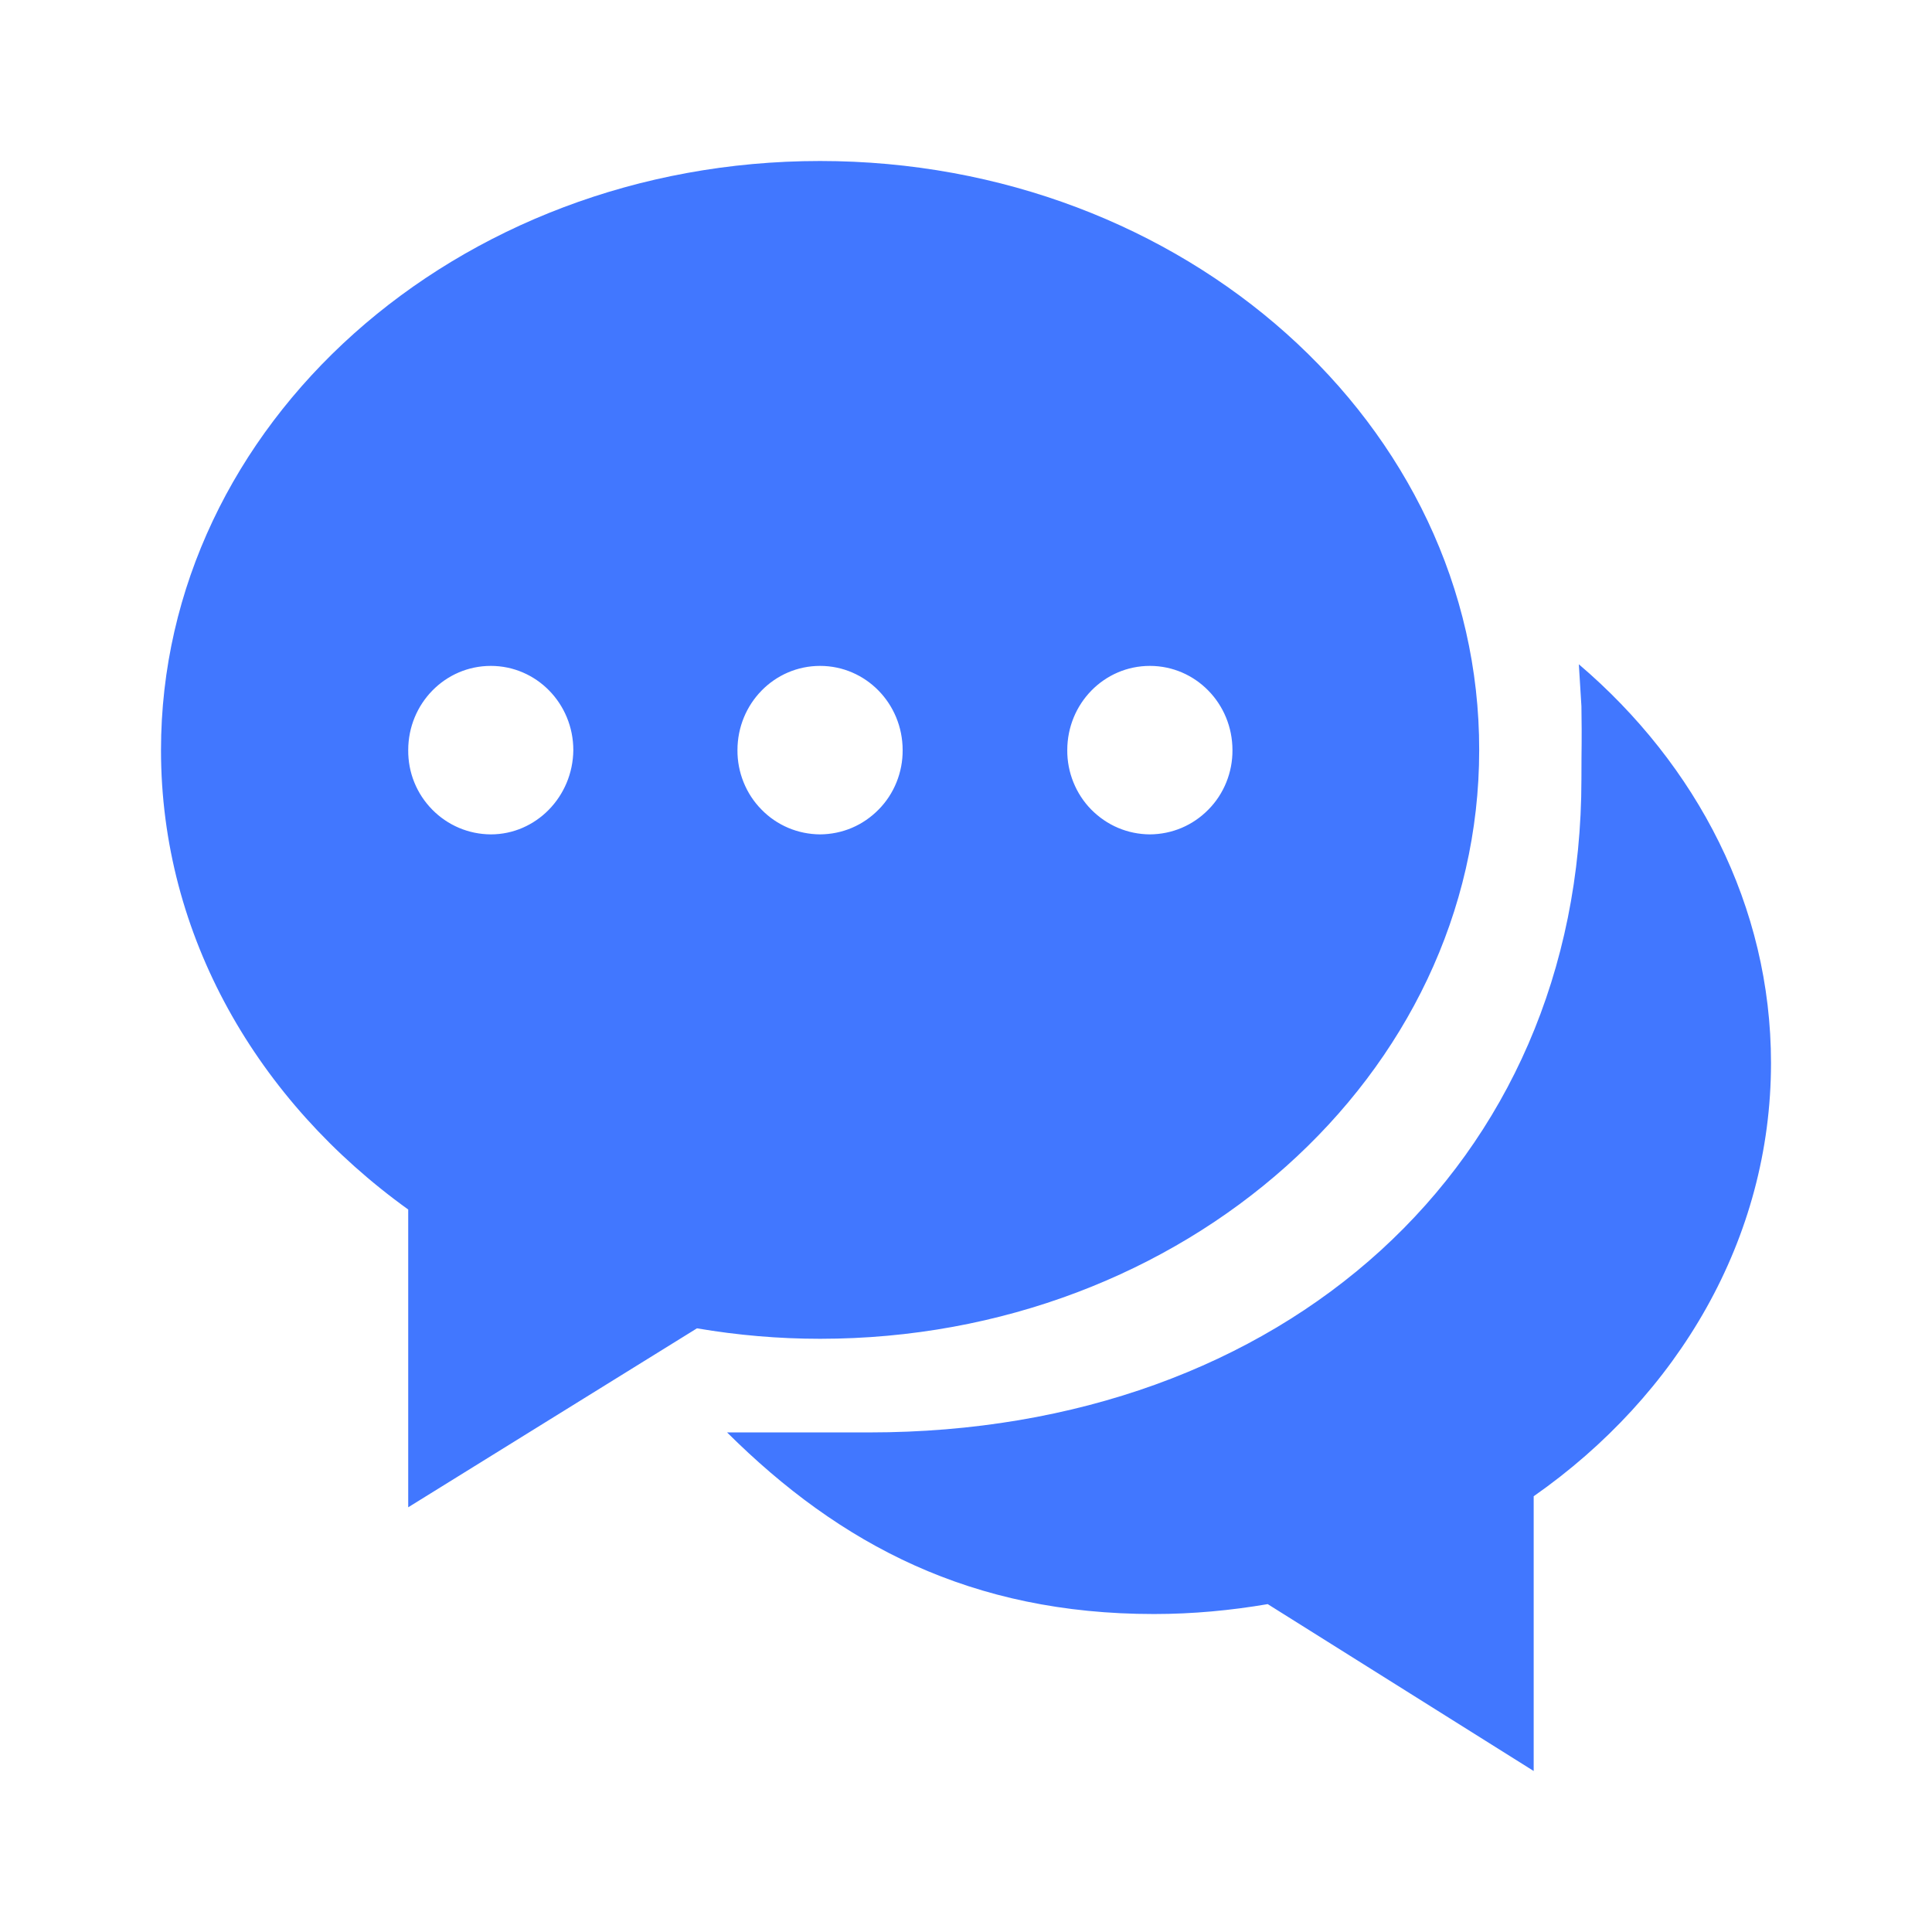 <svg width="24" height="24" viewBox="0 0 24 24" fill="none" xmlns="http://www.w3.org/2000/svg">
<path d="M10.187 2C5.664 2 2 5.276 2 9.319C2 11.627 3.2 13.68 5.071 15.025V18.724L8.658 16.501C9.163 16.587 9.675 16.631 10.187 16.631C14.71 16.631 18.375 13.355 18.375 9.319C18.381 5.276 14.71 2 10.187 2ZM6.096 10.365C5.961 10.364 5.827 10.337 5.702 10.284C5.577 10.231 5.463 10.153 5.368 10.056C5.273 9.959 5.197 9.844 5.146 9.717C5.095 9.591 5.07 9.455 5.071 9.319C5.071 8.74 5.529 8.272 6.097 8.272C6.664 8.272 7.122 8.74 7.122 9.319C7.116 9.897 6.658 10.365 6.097 10.365H6.096ZM10.187 10.365C10.052 10.364 9.917 10.337 9.792 10.284C9.667 10.231 9.554 10.154 9.459 10.056C9.363 9.959 9.288 9.844 9.237 9.717C9.186 9.591 9.16 9.455 9.161 9.319C9.161 8.74 9.619 8.272 10.187 8.272C10.755 8.272 11.213 8.74 11.213 9.319C11.214 9.455 11.188 9.591 11.137 9.717C11.086 9.844 11.011 9.959 10.915 10.056C10.82 10.153 10.707 10.231 10.582 10.284C10.457 10.337 10.323 10.364 10.187 10.365ZM14.284 10.365C14.148 10.364 14.014 10.337 13.889 10.284C13.764 10.231 13.651 10.153 13.555 10.056C13.46 9.959 13.385 9.844 13.334 9.717C13.283 9.591 13.257 9.455 13.258 9.319C13.258 8.74 13.716 8.272 14.284 8.272C14.852 8.272 15.31 8.74 15.31 9.319C15.311 9.455 15.285 9.591 15.234 9.717C15.183 9.844 15.108 9.959 15.012 10.056C14.917 10.153 14.804 10.231 14.679 10.284C14.554 10.337 14.42 10.364 14.284 10.365H14.284ZM19.613 8.253L19.645 8.773C19.652 9.267 19.645 9.221 19.645 9.676C19.645 14.473 15.942 17.794 10.8 17.794H9.032C10.439 19.192 12.071 20.05 14.335 20.05C14.819 20.05 15.291 20.005 15.748 19.927L19.052 22V18.587C20.846 17.332 22 15.389 22 13.205C22 11.255 21.078 9.5 19.613 8.252V8.253Z" fill="#4177FF"/>
</svg>
